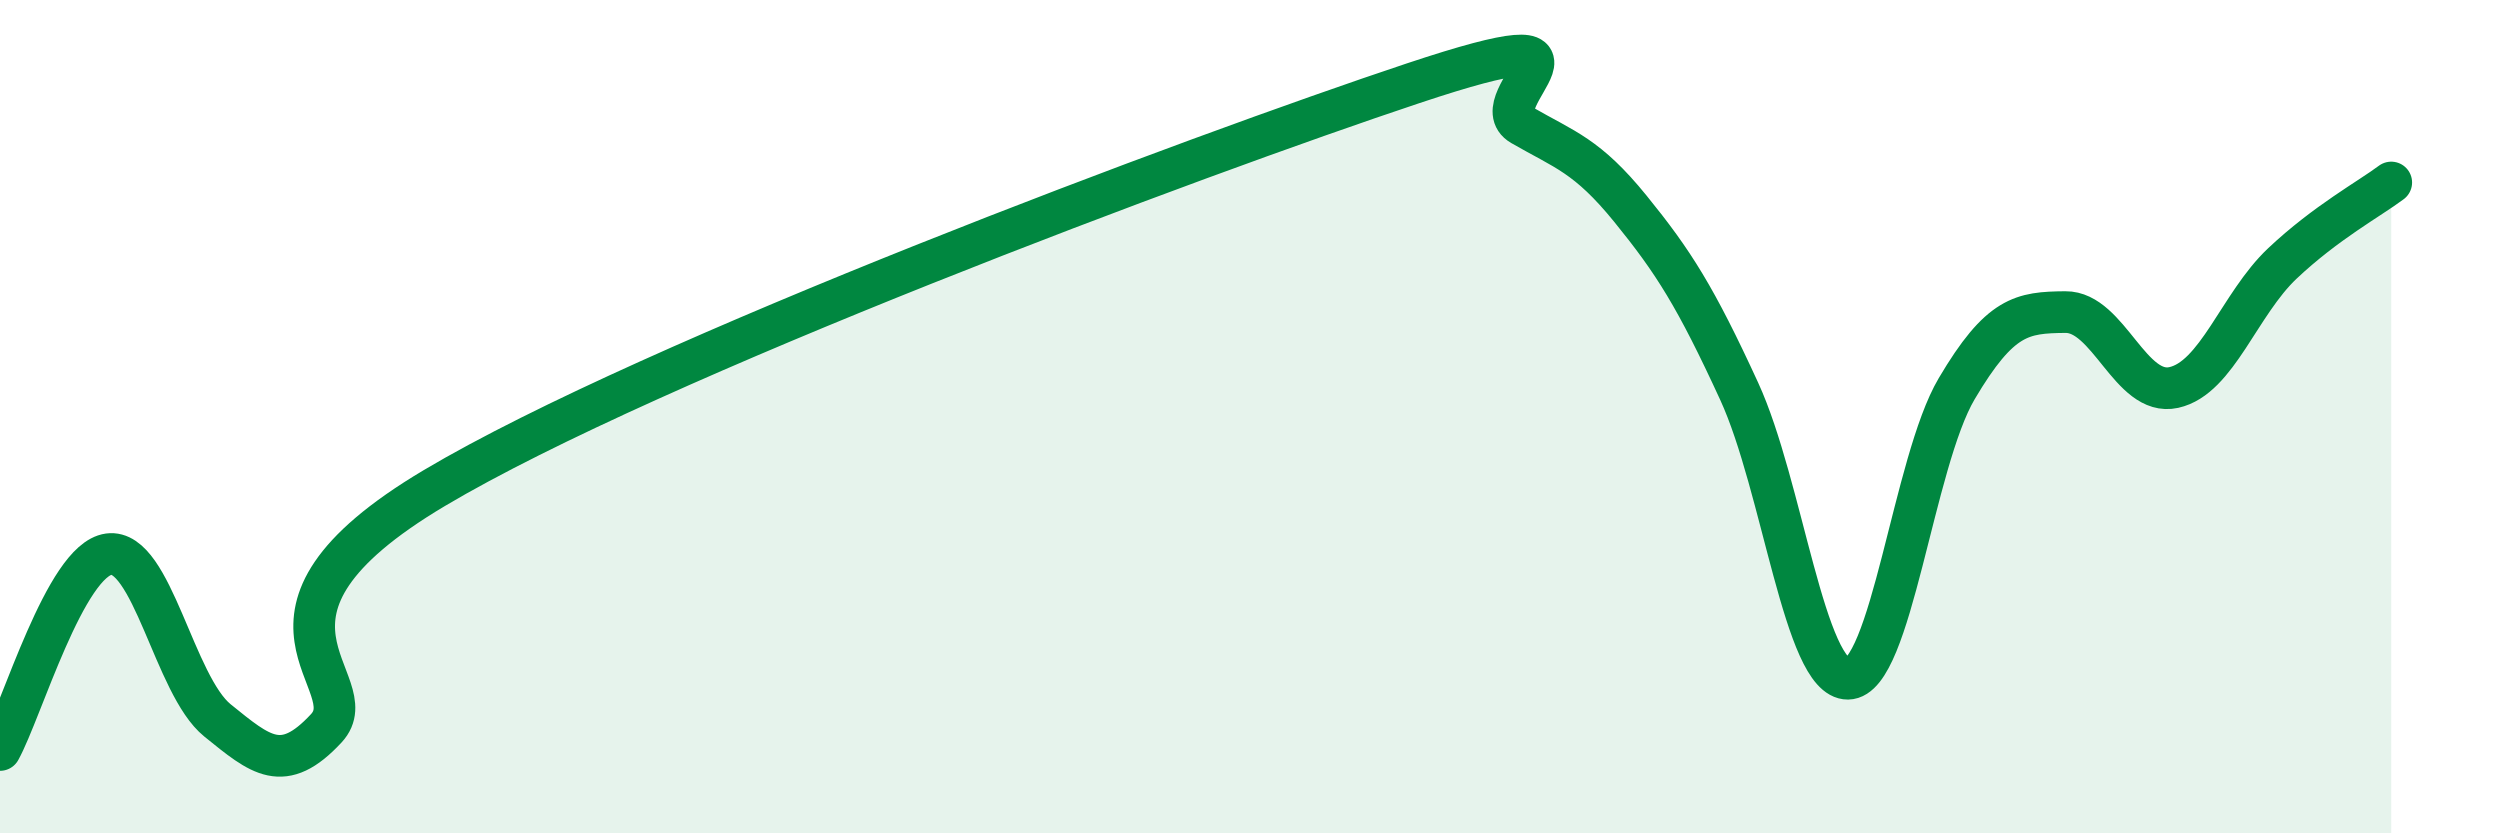 
    <svg width="60" height="20" viewBox="0 0 60 20" xmlns="http://www.w3.org/2000/svg">
      <path
        d="M 0,18 C 0.52,17.06 1.57,13.44 2.61,13.3 C 3.65,13.16 4.18,16.45 5.22,17.29 C 6.26,18.13 6.79,18.6 7.83,17.48 C 8.87,16.36 5.21,14.81 10.43,11.71 C 15.65,8.61 28.69,3.74 33.91,2 C 39.13,0.26 35.48,2.4 36.52,3 C 37.56,3.6 38.09,3.73 39.13,5.01 C 40.17,6.29 40.7,7.13 41.74,9.39 C 42.78,11.65 43.31,16.3 44.35,16.29 C 45.39,16.28 45.92,11.09 46.96,9.33 C 48,7.57 48.53,7.5 49.57,7.49 C 50.61,7.48 51.13,9.53 52.17,9.3 C 53.21,9.07 53.74,7.3 54.78,6.32 C 55.82,5.34 56.87,4.77 57.39,4.38L57.39 20L0 20Z"
        fill="#008740"
        opacity="0.1"
        stroke-linecap="round"
        stroke-linejoin="round"
      />
      <path
        d="M 0,18 C 0.52,17.06 1.57,13.44 2.61,13.3 C 3.65,13.16 4.18,16.45 5.22,17.29 C 6.26,18.13 6.79,18.6 7.83,17.48 C 8.87,16.36 5.21,14.81 10.43,11.71 C 15.65,8.61 28.69,3.74 33.91,2 C 39.13,0.26 35.48,2.4 36.52,3 C 37.56,3.6 38.09,3.73 39.13,5.01 C 40.17,6.29 40.7,7.13 41.74,9.39 C 42.78,11.65 43.31,16.3 44.35,16.29 C 45.39,16.28 45.92,11.09 46.96,9.33 C 48,7.57 48.53,7.5 49.57,7.49 C 50.61,7.48 51.13,9.53 52.17,9.3 C 53.21,9.07 53.74,7.3 54.78,6.32 C 55.82,5.34 56.87,4.77 57.39,4.38"
        stroke="#008740"
        stroke-width="1"
        fill="none"
        stroke-linecap="round"
        stroke-linejoin="round"
      />
    </svg>
  